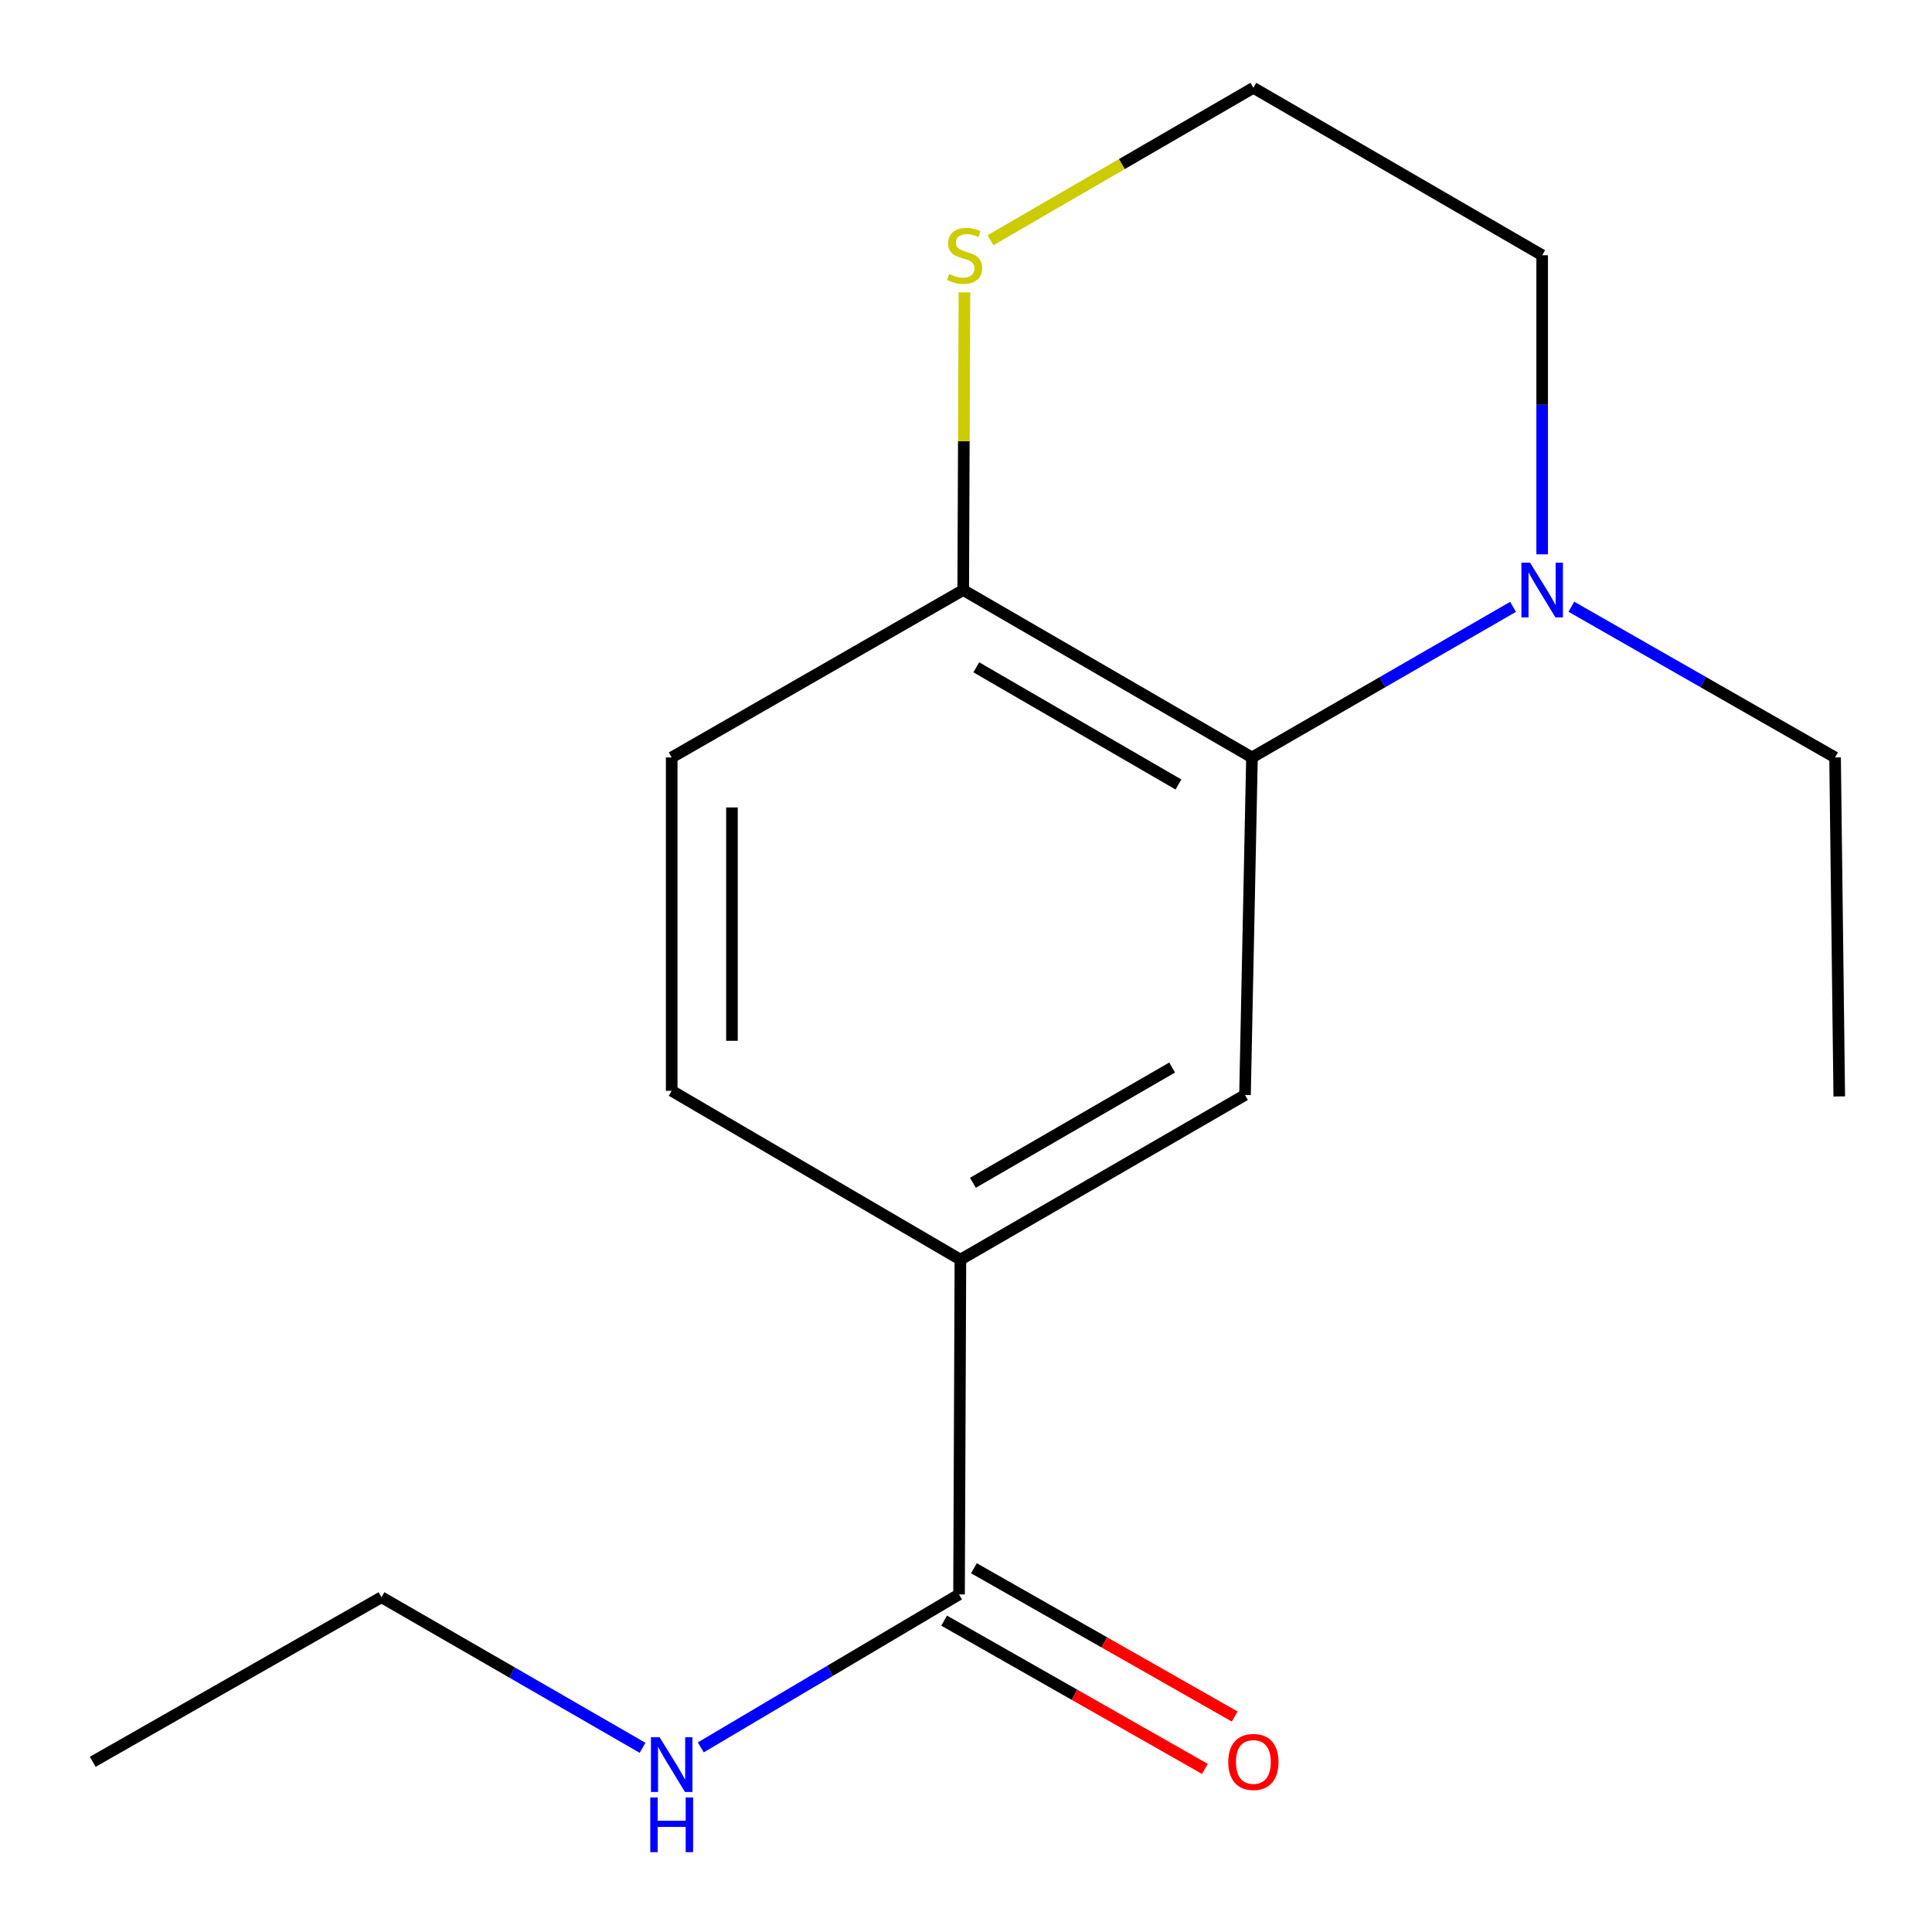 <?xml version='1.0' encoding='iso-8859-1'?>
<svg version='1.1' baseProfile='full'
              xmlns='http://www.w3.org/2000/svg'
                      xmlns:rdkit='http://www.rdkit.org/xml'
                      xmlns:xlink='http://www.w3.org/1999/xlink'
                  xml:space='preserve'
width='1000px' height='1000px' viewBox='0 0 1000 1000'>
<!-- END OF HEADER -->
<rect style='opacity:1.0;fill:#FFFFFF;stroke:none' width='1000' height='1000' x='0' y='0'> </rect>
<path class='bond-0' d='M 648.02,392.053 L 715.584,353.078' style='fill:none;fill-rule:evenodd;stroke:#000000;stroke-width:6px;stroke-linecap:butt;stroke-linejoin:miter;stroke-opacity:1' />
<path class='bond-0' d='M 715.584,353.078 L 783.148,314.104' style='fill:none;fill-rule:evenodd;stroke:#0000FF;stroke-width:6px;stroke-linecap:butt;stroke-linejoin:miter;stroke-opacity:1' />
<path class='bond-1' d='M 648.02,392.053 L 644.414,566.765' style='fill:none;fill-rule:evenodd;stroke:#000000;stroke-width:6px;stroke-linecap:butt;stroke-linejoin:miter;stroke-opacity:1' />
<path class='bond-4' d='M 648.02,392.053 L 498.561,305.408' style='fill:none;fill-rule:evenodd;stroke:#000000;stroke-width:6px;stroke-linecap:butt;stroke-linejoin:miter;stroke-opacity:1' />
<path class='bond-4' d='M 609.954,406.047 L 505.333,345.395' style='fill:none;fill-rule:evenodd;stroke:#000000;stroke-width:6px;stroke-linecap:butt;stroke-linejoin:miter;stroke-opacity:1' />
<path class='bond-11' d='M 798.223,286.915 L 798.223,209.516' style='fill:none;fill-rule:evenodd;stroke:#0000FF;stroke-width:6px;stroke-linecap:butt;stroke-linejoin:miter;stroke-opacity:1' />
<path class='bond-11' d='M 798.223,209.516 L 798.223,132.117' style='fill:none;fill-rule:evenodd;stroke:#000000;stroke-width:6px;stroke-linecap:butt;stroke-linejoin:miter;stroke-opacity:1' />
<path class='bond-12' d='M 813.329,314.041 L 881.58,353.047' style='fill:none;fill-rule:evenodd;stroke:#0000FF;stroke-width:6px;stroke-linecap:butt;stroke-linejoin:miter;stroke-opacity:1' />
<path class='bond-12' d='M 881.58,353.047 L 949.831,392.053' style='fill:none;fill-rule:evenodd;stroke:#000000;stroke-width:6px;stroke-linecap:butt;stroke-linejoin:miter;stroke-opacity:1' />
<path class='bond-3' d='M 644.414,566.765 L 497.105,651.988' style='fill:none;fill-rule:evenodd;stroke:#000000;stroke-width:6px;stroke-linecap:butt;stroke-linejoin:miter;stroke-opacity:1' />
<path class='bond-3' d='M 606.695,552.543 L 503.578,612.2' style='fill:none;fill-rule:evenodd;stroke:#000000;stroke-width:6px;stroke-linecap:butt;stroke-linejoin:miter;stroke-opacity:1' />
<path class='bond-2' d='M 496.395,825.279 L 497.105,651.988' style='fill:none;fill-rule:evenodd;stroke:#000000;stroke-width:6px;stroke-linecap:butt;stroke-linejoin:miter;stroke-opacity:1' />
<path class='bond-6' d='M 488.684,838.839 L 556.17,877.212' style='fill:none;fill-rule:evenodd;stroke:#000000;stroke-width:6px;stroke-linecap:butt;stroke-linejoin:miter;stroke-opacity:1' />
<path class='bond-6' d='M 556.17,877.212 L 623.656,915.584' style='fill:none;fill-rule:evenodd;stroke:#FF0000;stroke-width:6px;stroke-linecap:butt;stroke-linejoin:miter;stroke-opacity:1' />
<path class='bond-6' d='M 504.105,811.718 L 571.591,850.091' style='fill:none;fill-rule:evenodd;stroke:#000000;stroke-width:6px;stroke-linecap:butt;stroke-linejoin:miter;stroke-opacity:1' />
<path class='bond-6' d='M 571.591,850.091 L 639.077,888.463' style='fill:none;fill-rule:evenodd;stroke:#FF0000;stroke-width:6px;stroke-linecap:butt;stroke-linejoin:miter;stroke-opacity:1' />
<path class='bond-9' d='M 496.395,825.279 L 429.56,864.861' style='fill:none;fill-rule:evenodd;stroke:#000000;stroke-width:6px;stroke-linecap:butt;stroke-linejoin:miter;stroke-opacity:1' />
<path class='bond-9' d='M 429.56,864.861 L 362.726,904.443' style='fill:none;fill-rule:evenodd;stroke:#0000FF;stroke-width:6px;stroke-linecap:butt;stroke-linejoin:miter;stroke-opacity:1' />
<path class='bond-17' d='M 497.105,651.988 L 347.665,564.598' style='fill:none;fill-rule:evenodd;stroke:#000000;stroke-width:6px;stroke-linecap:butt;stroke-linejoin:miter;stroke-opacity:1' />
<path class='bond-5' d='M 498.561,305.408 L 498.877,228.368' style='fill:none;fill-rule:evenodd;stroke:#000000;stroke-width:6px;stroke-linecap:butt;stroke-linejoin:miter;stroke-opacity:1' />
<path class='bond-5' d='M 498.877,228.368 L 499.193,151.329' style='fill:none;fill-rule:evenodd;stroke:#CCCC00;stroke-width:6px;stroke-linecap:butt;stroke-linejoin:miter;stroke-opacity:1' />
<path class='bond-8' d='M 498.561,305.408 L 347.665,392.053' style='fill:none;fill-rule:evenodd;stroke:#000000;stroke-width:6px;stroke-linecap:butt;stroke-linejoin:miter;stroke-opacity:1' />
<path class='bond-10' d='M 512.672,124.348 L 580.71,84.901' style='fill:none;fill-rule:evenodd;stroke:#CCCC00;stroke-width:6px;stroke-linecap:butt;stroke-linejoin:miter;stroke-opacity:1' />
<path class='bond-10' d='M 580.71,84.901 L 648.748,45.455' style='fill:none;fill-rule:evenodd;stroke:#000000;stroke-width:6px;stroke-linecap:butt;stroke-linejoin:miter;stroke-opacity:1' />
<path class='bond-7' d='M 347.665,564.598 L 347.665,392.053' style='fill:none;fill-rule:evenodd;stroke:#000000;stroke-width:6px;stroke-linecap:butt;stroke-linejoin:miter;stroke-opacity:1' />
<path class='bond-7' d='M 378.863,538.716 L 378.863,417.935' style='fill:none;fill-rule:evenodd;stroke:#000000;stroke-width:6px;stroke-linecap:butt;stroke-linejoin:miter;stroke-opacity:1' />
<path class='bond-13' d='M 332.589,904.667 L 265.025,865.692' style='fill:none;fill-rule:evenodd;stroke:#0000FF;stroke-width:6px;stroke-linecap:butt;stroke-linejoin:miter;stroke-opacity:1' />
<path class='bond-13' d='M 265.025,865.692 L 197.461,826.718' style='fill:none;fill-rule:evenodd;stroke:#000000;stroke-width:6px;stroke-linecap:butt;stroke-linejoin:miter;stroke-opacity:1' />
<path class='bond-16' d='M 648.748,45.455 L 798.223,132.117' style='fill:none;fill-rule:evenodd;stroke:#000000;stroke-width:6px;stroke-linecap:butt;stroke-linejoin:miter;stroke-opacity:1' />
<path class='bond-14' d='M 949.831,392.053 L 951.997,567.51' style='fill:none;fill-rule:evenodd;stroke:#000000;stroke-width:6px;stroke-linecap:butt;stroke-linejoin:miter;stroke-opacity:1' />
<path class='bond-15' d='M 197.461,826.718 L 48.003,911.907' style='fill:none;fill-rule:evenodd;stroke:#000000;stroke-width:6px;stroke-linecap:butt;stroke-linejoin:miter;stroke-opacity:1' />
<path  class='atom-1' d='M 791.963 291.248
L 801.243 306.248
Q 802.163 307.728, 803.643 310.408
Q 805.123 313.088, 805.203 313.248
L 805.203 291.248
L 808.963 291.248
L 808.963 319.568
L 805.083 319.568
L 795.123 303.168
Q 793.963 301.248, 792.723 299.048
Q 791.523 296.848, 791.163 296.168
L 791.163 319.568
L 787.483 319.568
L 787.483 291.248
L 791.963 291.248
' fill='#0000FF'/>
<path  class='atom-6' d='M 491.272 141.837
Q 491.592 141.957, 492.912 142.517
Q 494.232 143.077, 495.672 143.437
Q 497.152 143.757, 498.592 143.757
Q 501.272 143.757, 502.832 142.477
Q 504.392 141.157, 504.392 138.877
Q 504.392 137.317, 503.592 136.357
Q 502.832 135.397, 501.632 134.877
Q 500.432 134.357, 498.432 133.757
Q 495.912 132.997, 494.392 132.277
Q 492.912 131.557, 491.832 130.037
Q 490.792 128.517, 490.792 125.957
Q 490.792 122.397, 493.192 120.197
Q 495.632 117.997, 500.432 117.997
Q 503.712 117.997, 507.432 119.557
L 506.512 122.637
Q 503.112 121.237, 500.552 121.237
Q 497.792 121.237, 496.272 122.397
Q 494.752 123.517, 494.792 125.477
Q 494.792 126.997, 495.552 127.917
Q 496.352 128.837, 497.472 129.357
Q 498.632 129.877, 500.552 130.477
Q 503.112 131.277, 504.632 132.077
Q 506.152 132.877, 507.232 134.517
Q 508.352 136.117, 508.352 138.877
Q 508.352 142.797, 505.712 144.917
Q 503.112 146.997, 498.752 146.997
Q 496.232 146.997, 494.312 146.437
Q 492.432 145.917, 490.192 144.997
L 491.272 141.837
' fill='#CCCC00'/>
<path  class='atom-7' d='M 635.748 911.987
Q 635.748 905.187, 639.108 901.387
Q 642.468 897.587, 648.748 897.587
Q 655.028 897.587, 658.388 901.387
Q 661.748 905.187, 661.748 911.987
Q 661.748 918.867, 658.348 922.787
Q 654.948 926.667, 648.748 926.667
Q 642.508 926.667, 639.108 922.787
Q 635.748 918.907, 635.748 911.987
M 648.748 923.467
Q 653.068 923.467, 655.388 920.587
Q 657.748 917.667, 657.748 911.987
Q 657.748 906.427, 655.388 903.627
Q 653.068 900.787, 648.748 900.787
Q 644.428 900.787, 642.068 903.587
Q 639.748 906.387, 639.748 911.987
Q 639.748 917.707, 642.068 920.587
Q 644.428 923.467, 648.748 923.467
' fill='#FF0000'/>
<path  class='atom-10' d='M 341.405 899.203
L 350.685 914.203
Q 351.605 915.683, 353.085 918.363
Q 354.565 921.043, 354.645 921.203
L 354.645 899.203
L 358.405 899.203
L 358.405 927.523
L 354.525 927.523
L 344.565 911.123
Q 343.405 909.203, 342.165 907.003
Q 340.965 904.803, 340.605 904.123
L 340.605 927.523
L 336.925 927.523
L 336.925 899.203
L 341.405 899.203
' fill='#0000FF'/>
<path  class='atom-10' d='M 336.585 930.355
L 340.425 930.355
L 340.425 942.395
L 354.905 942.395
L 354.905 930.355
L 358.745 930.355
L 358.745 958.675
L 354.905 958.675
L 354.905 945.595
L 340.425 945.595
L 340.425 958.675
L 336.585 958.675
L 336.585 930.355
' fill='#0000FF'/>
</svg>
